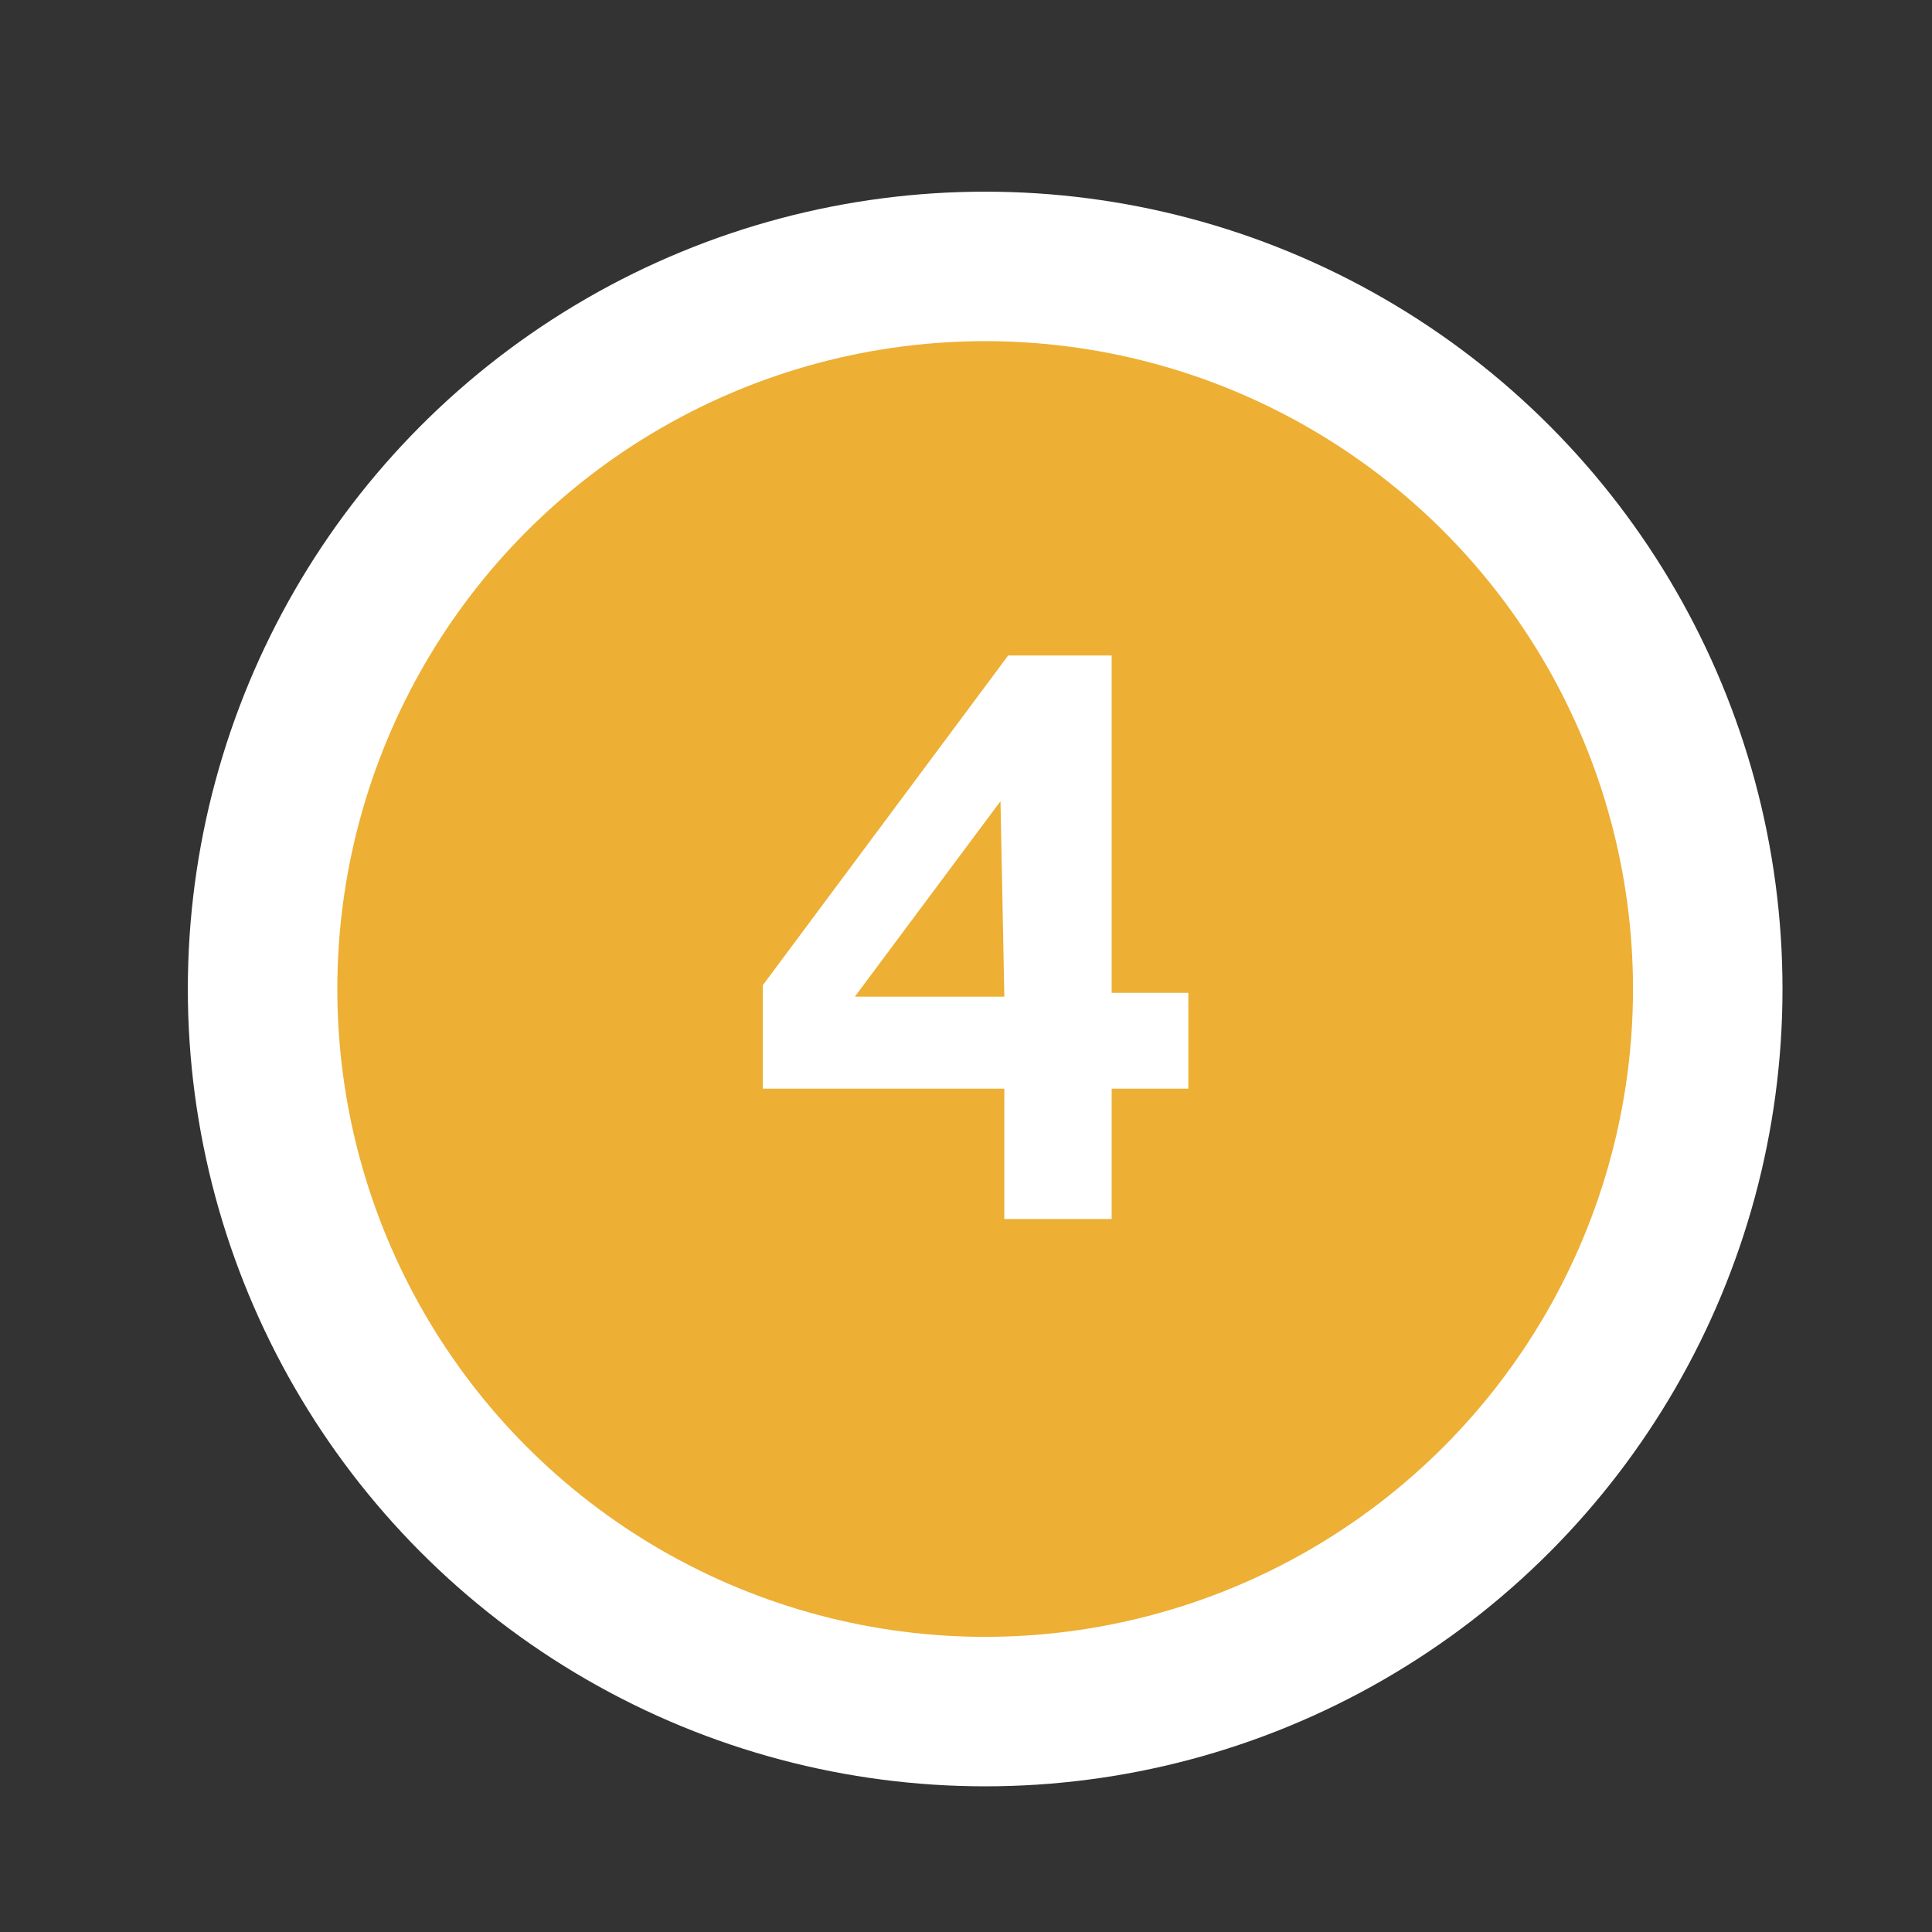 <?xml version="1.0" encoding="UTF-8"?>
<!-- Generator: Adobe Illustrator 24.3.0, SVG Export Plug-In . SVG Version: 6.00 Build 0) -->
<svg xmlns="http://www.w3.org/2000/svg" xmlns:xlink="http://www.w3.org/1999/xlink" version="1.1" id="Layer_1" x="0px" y="0px" viewBox="0 0 50.4 50.4" style="enable-background:new 0 0 50.4 50.4;" xml:space="preserve"><rect x="0" y="0" width="50.4" height="50.4" fill="#333333" stroke="none"/> <style type="text/css"> .st0{fill:#FFFFFF;} .st1{fill:#EDAF34;} .st2{fill:#E5762C;} .st3{fill:#BE3A27;} .st4{fill:#005DA6;} .st5{fill:#009B8F;} .st6{fill:#A5DBF7;} </style> <g> <circle class="st0" cx="25.7" cy="25.8" r="20.8"></circle> <circle class="st1" cx="25.7" cy="25.8" r="16.9"></circle> <g> <path class="st0" d="M19.9,28.4v-2.7l6.4-8.6H29v8.8h2v2.5h-2v3.4h-2.8v-3.4C26.2,28.4,19.9,28.4,19.9,28.4z M26.1,20.9L22.3,26 h3.9L26.1,20.9L26.1,20.9z"></path> </g> </g> </svg>
